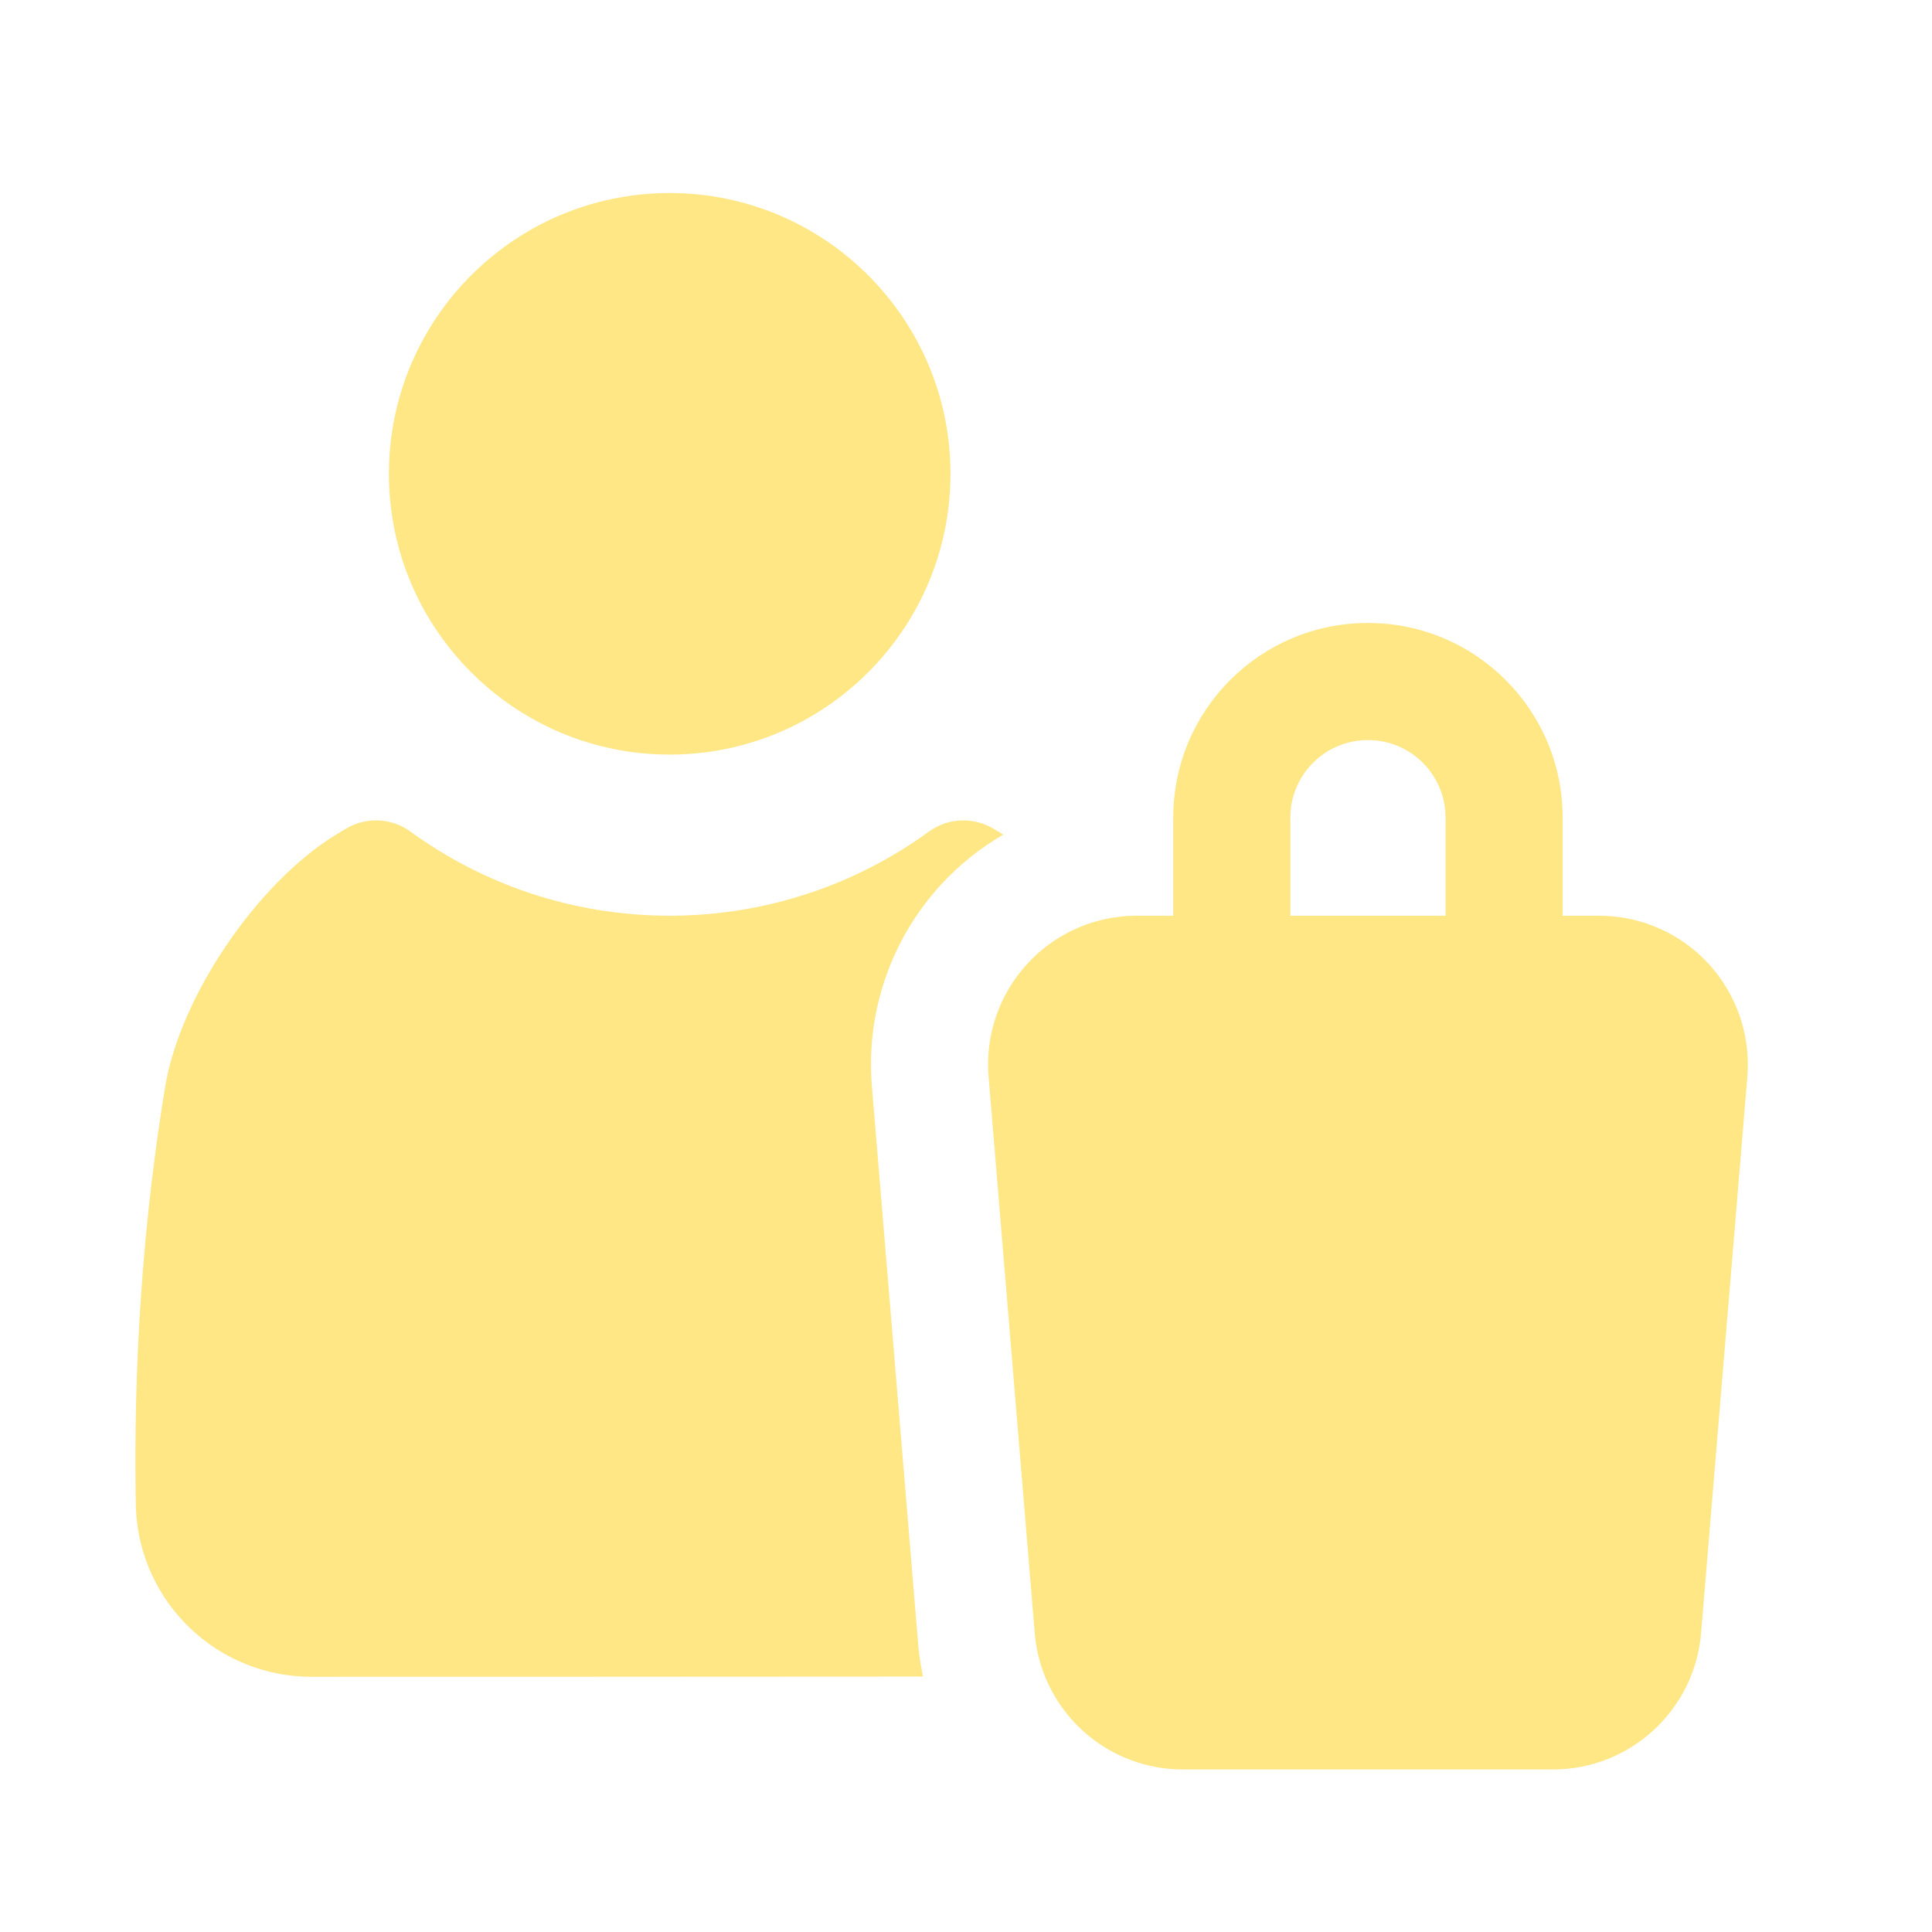 <svg width="33" height="33" viewBox="0 0 33 33" fill="none" xmlns="http://www.w3.org/2000/svg">
<path fill-rule="evenodd" clip-rule="evenodd" d="M17.849 28.634C17.756 28.403 17.695 28.153 17.674 27.892L16.886 18.392C16.826 17.684 17.067 16.984 17.549 16.461C17.869 16.112 18.279 15.863 18.729 15.736C18.951 15.674 19.183 15.641 19.418 15.641H20.04V13.965C20.04 12.129 21.527 10.641 23.363 10.641H23.366C25.203 10.641 26.691 12.129 26.691 13.965V15.641H27.312C28.023 15.641 28.701 15.938 29.183 16.461C29.663 16.984 29.904 17.684 29.846 18.392L29.056 27.892C28.948 29.21 27.846 30.224 26.524 30.224H20.206C19.145 30.224 18.227 29.572 17.849 28.634ZM22.04 15.641H24.691V13.965C24.691 13.234 24.099 12.641 23.366 12.641H23.363C22.633 12.641 22.04 13.234 22.04 13.965V15.641ZM11.438 3.297C14.085 3.297 16.235 5.446 16.235 8.093C16.235 10.74 14.085 12.889 11.438 12.889C8.792 12.889 6.643 10.74 6.643 8.093C6.643 5.446 8.792 3.297 11.438 3.297ZM15.765 28.637C12.248 28.64 7.594 28.641 5.32 28.641C3.719 28.641 2.4 27.385 2.322 25.786C2.322 25.777 2.322 25.767 2.321 25.758C2.287 24.085 2.339 21.489 2.821 18.563C3.076 17.017 4.399 15.073 5.747 14.252C5.802 14.219 5.856 14.186 5.91 14.154C6.253 13.949 6.686 13.968 7.01 14.204C8.254 15.108 9.785 15.641 11.438 15.641C13.092 15.641 14.623 15.108 15.867 14.204C16.189 13.97 16.619 13.95 16.962 14.151C17.017 14.184 17.073 14.218 17.131 14.252L17.137 14.256C16.747 14.482 16.389 14.768 16.076 15.107C15.216 16.041 14.787 17.292 14.893 18.558L15.681 28.058C15.697 28.255 15.726 28.448 15.765 28.637Z" fill="#FFE785"/>
</svg>
